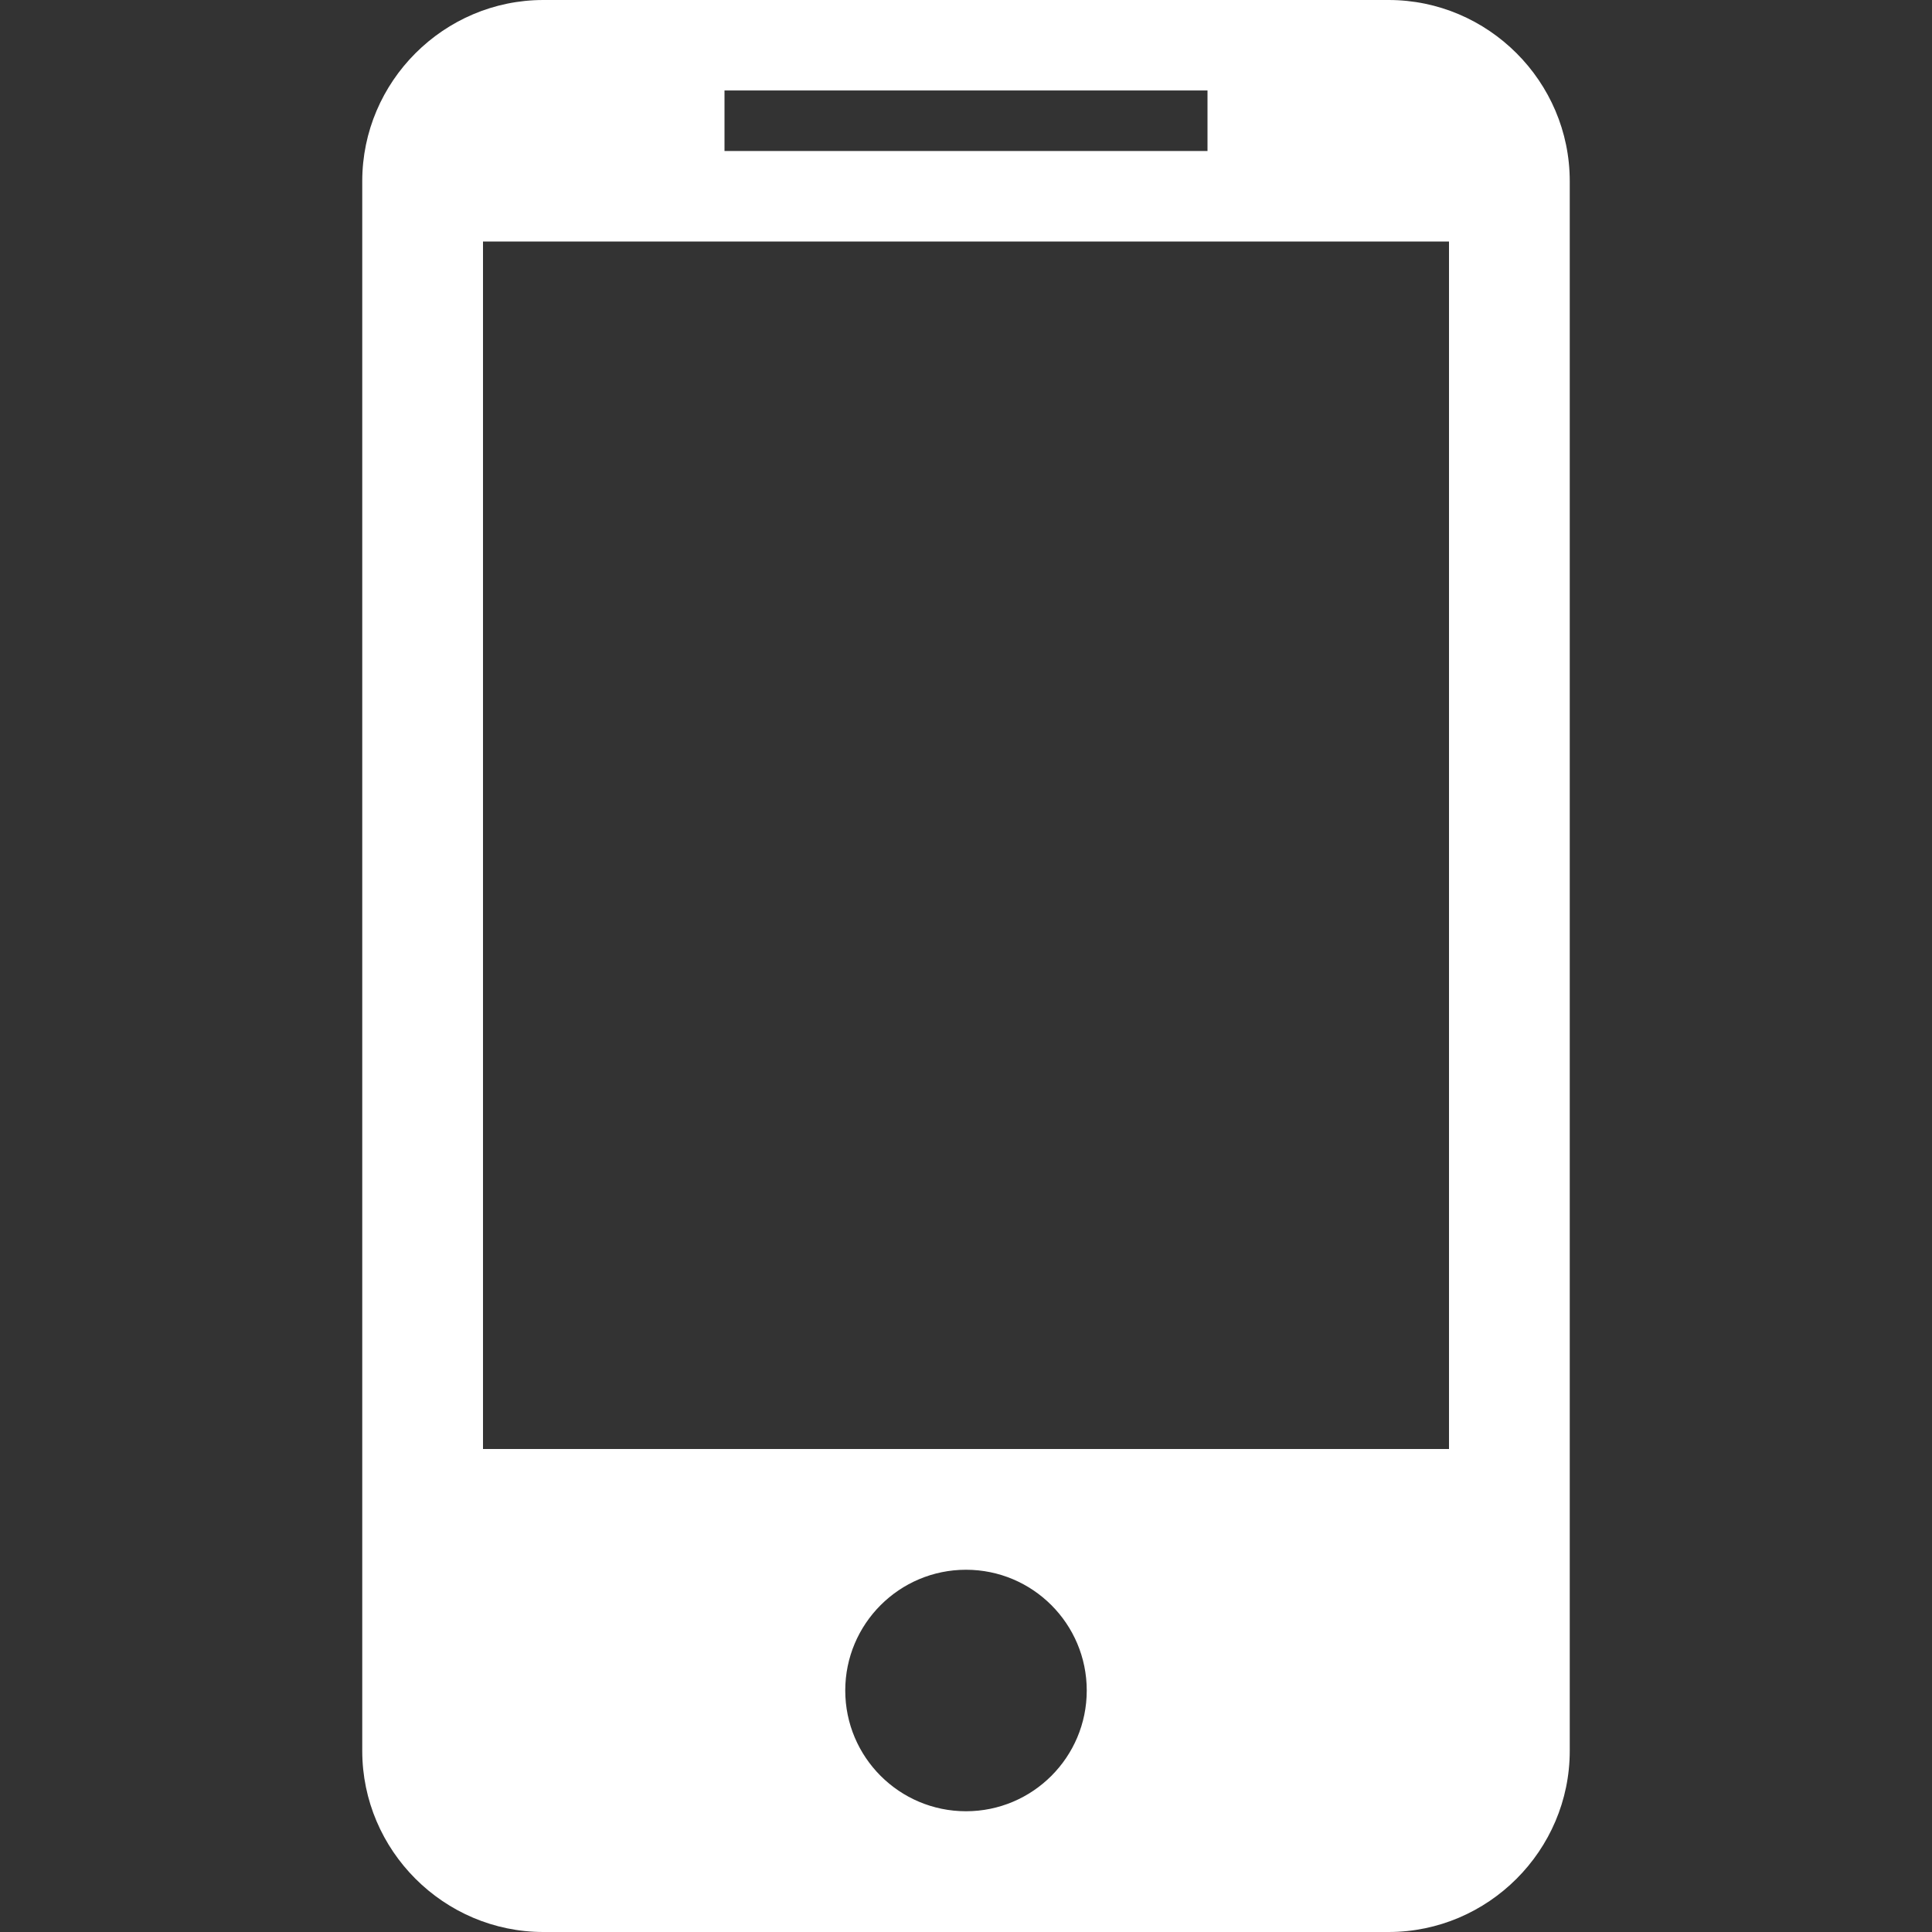 <svg width="15" xmlns="http://www.w3.org/2000/svg" height="15" viewBox="0 0 12 12" xmlns:xlink="http://www.w3.org/1999/xlink" fill-rule="evenodd" stroke-linejoin="bevel" stroke-width="0.501">
<rect x="0" y="0" width="12" height="12" fill="#333333" stroke="none"/>
<defs/>
<g fill="none" stroke="#000" transform="matrix(1 0 0 -1 0 12)">
<path fill="#fff" stroke="none" d="m8.625,12h-5.25c-.618,0-1.125-.506-1.125-1.125v-9.75c0-.619 .507-1.125 1.125-1.125h5.25c.618,0 1.125,.506 1.125,1.125v9.75c0,.619-.507,1.125-1.125,1.125Zm-4.125-.562h3v-.376h-3v.376Zm1.5-10.688c-.414,0-.75,.336-.75,.75 0,.414 .336,.75 .75,.75 .414,0 .75-.336 .75-.75 0-.414-.336-.75-.75-.75Zm3,2.25h-6v7.5h6v-7.5Z"/>
</g>
</svg>
